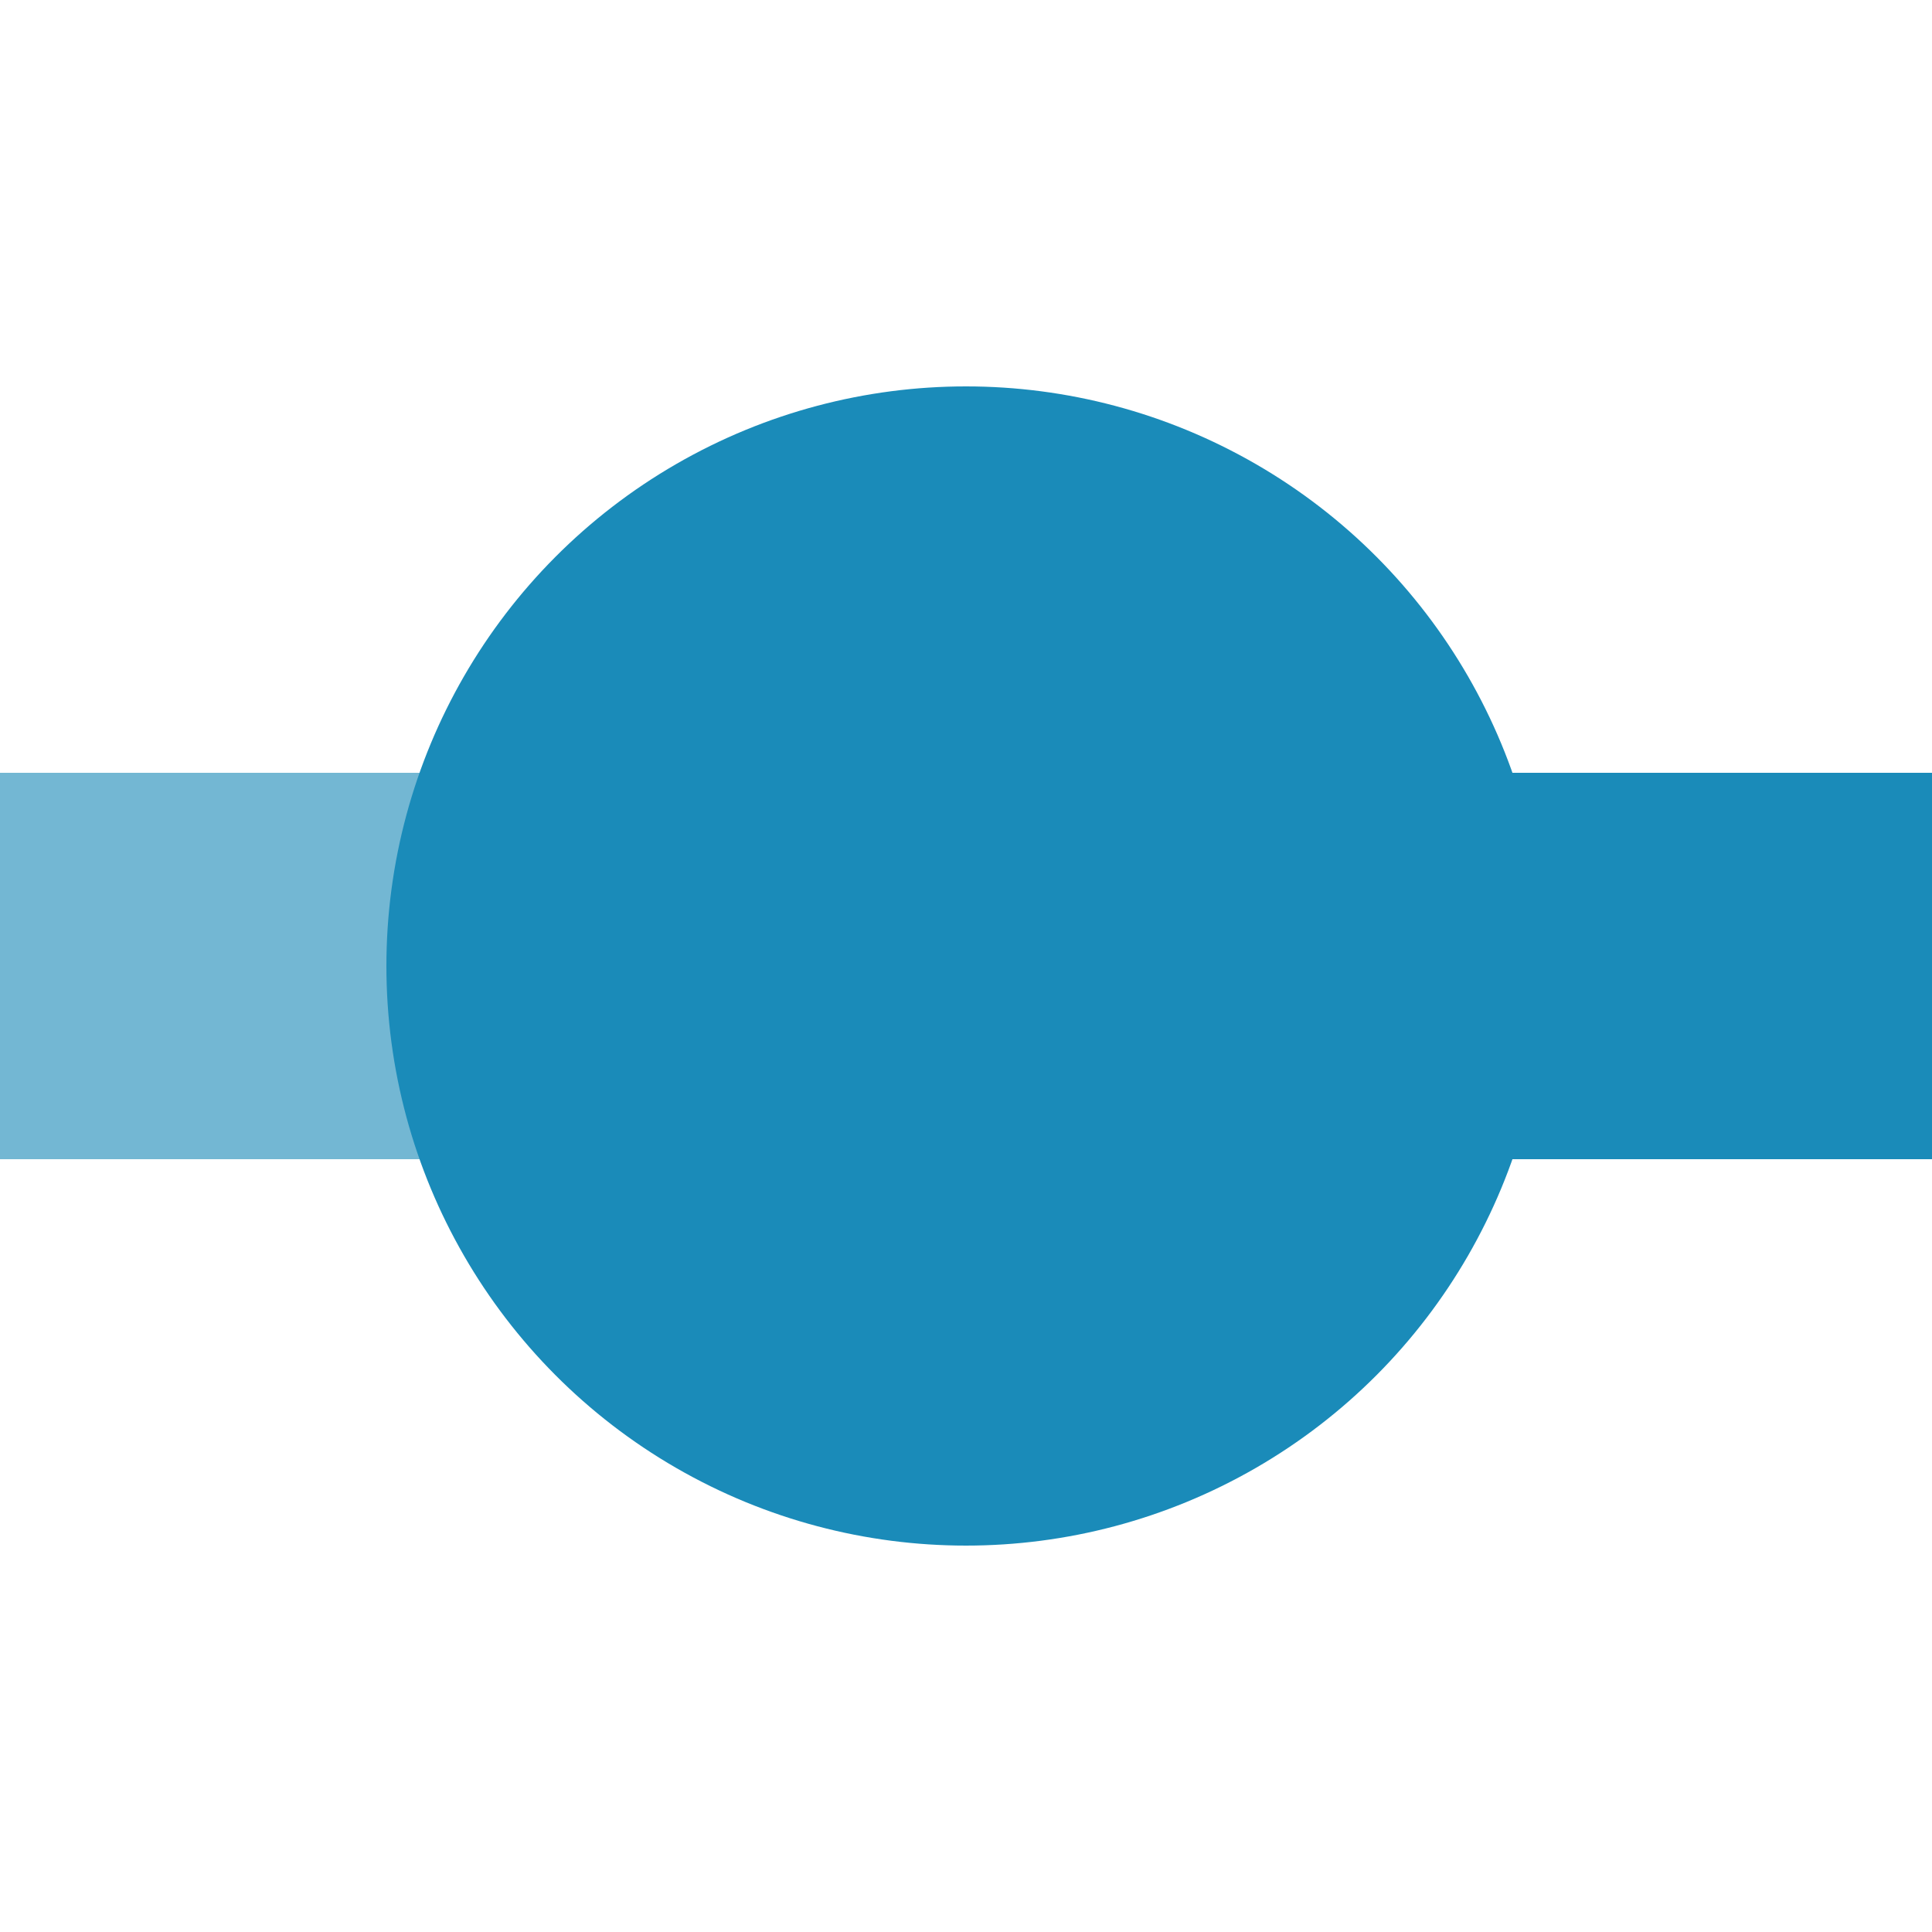 <?xml version="1.0" encoding="UTF-8"?>
<svg xmlns="http://www.w3.org/2000/svg" width="500" height="500">
 <title>KBHFxaq cerulean</title>
 <g stroke-width="100">
  <path stroke="#73B7D3" d="M 250,250 H 0"/>
  <path stroke="#1A8BB9" d="M 250,250 H 500"/>
 </g>
 <circle fill="#1A8BB9" cx="250" cy="250" r="150"/>
</svg>